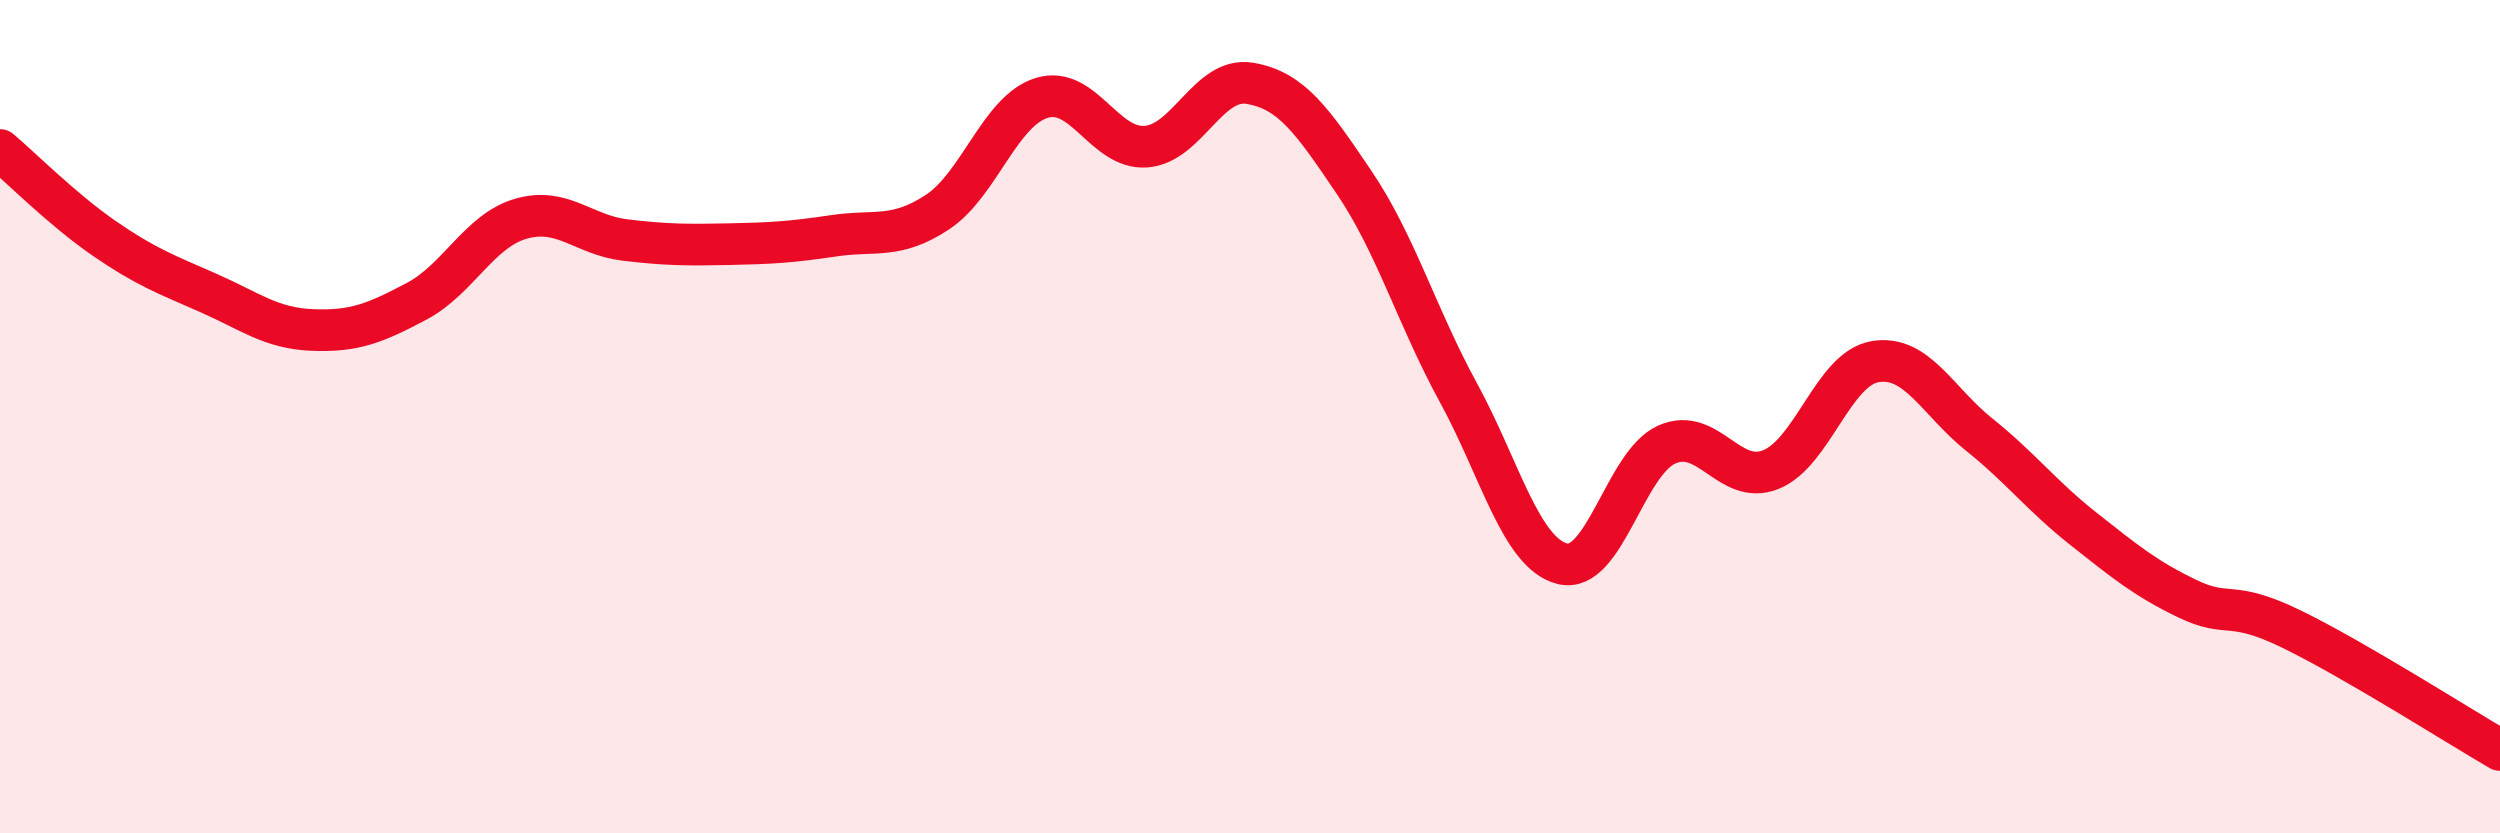 
    <svg width="60" height="20" viewBox="0 0 60 20" xmlns="http://www.w3.org/2000/svg">
      <path
        d="M 0,3.6 C 0.5,4.02 1.5,5.03 2.5,5.72 C 3.5,6.41 4,6.59 5,7.03 C 6,7.47 6.5,7.88 7.5,7.92 C 8.5,7.96 9,7.76 10,7.23 C 11,6.7 11.5,5.54 12.5,5.25 C 13.5,4.96 14,5.64 15,5.76 C 16,5.88 16.5,5.88 17.5,5.86 C 18.5,5.84 19,5.81 20,5.66 C 21,5.51 21.5,5.75 22.5,5.09 C 23.5,4.43 24,2.66 25,2.35 C 26,2.04 26.5,3.59 27.5,3.52 C 28.5,3.45 29,1.83 30,2 C 31,2.17 31.5,2.9 32.5,4.38 C 33.5,5.86 34,7.59 35,9.42 C 36,11.25 36.5,13.28 37.5,13.53 C 38.5,13.78 39,11.12 40,10.67 C 41,10.22 41.5,11.67 42.5,11.27 C 43.5,10.87 44,8.85 45,8.68 C 46,8.51 46.5,9.63 47.5,10.43 C 48.5,11.23 49,11.9 50,12.69 C 51,13.48 51.5,13.89 52.5,14.37 C 53.5,14.85 53.5,14.37 55,15.1 C 56.5,15.83 59,17.42 60,18L60 20L0 20Z"
        fill="#EB0A25"
        opacity="0.1"
        stroke-linecap="round"
        stroke-linejoin="round"
      />
      <path
        d="M 0,3.6 C 0.5,4.02 1.5,5.03 2.5,5.72 C 3.5,6.41 4,6.59 5,7.03 C 6,7.47 6.5,7.88 7.5,7.92 C 8.5,7.96 9,7.76 10,7.23 C 11,6.7 11.5,5.54 12.5,5.25 C 13.5,4.96 14,5.64 15,5.76 C 16,5.88 16.5,5.88 17.5,5.86 C 18.5,5.84 19,5.81 20,5.66 C 21,5.51 21.5,5.75 22.5,5.09 C 23.5,4.43 24,2.66 25,2.35 C 26,2.04 26.5,3.59 27.5,3.52 C 28.5,3.45 29,1.83 30,2 C 31,2.17 31.5,2.9 32.5,4.38 C 33.5,5.86 34,7.59 35,9.42 C 36,11.25 36.5,13.28 37.5,13.53 C 38.5,13.78 39,11.12 40,10.67 C 41,10.22 41.5,11.67 42.5,11.27 C 43.5,10.87 44,8.85 45,8.68 C 46,8.51 46.5,9.63 47.5,10.43 C 48.5,11.23 49,11.9 50,12.69 C 51,13.48 51.5,13.89 52.5,14.37 C 53.5,14.85 53.5,14.37 55,15.1 C 56.5,15.83 59,17.42 60,18"
        stroke="#EB0A25"
        stroke-width="1"
        fill="none"
        stroke-linecap="round"
        stroke-linejoin="round"
      />
    </svg>
  